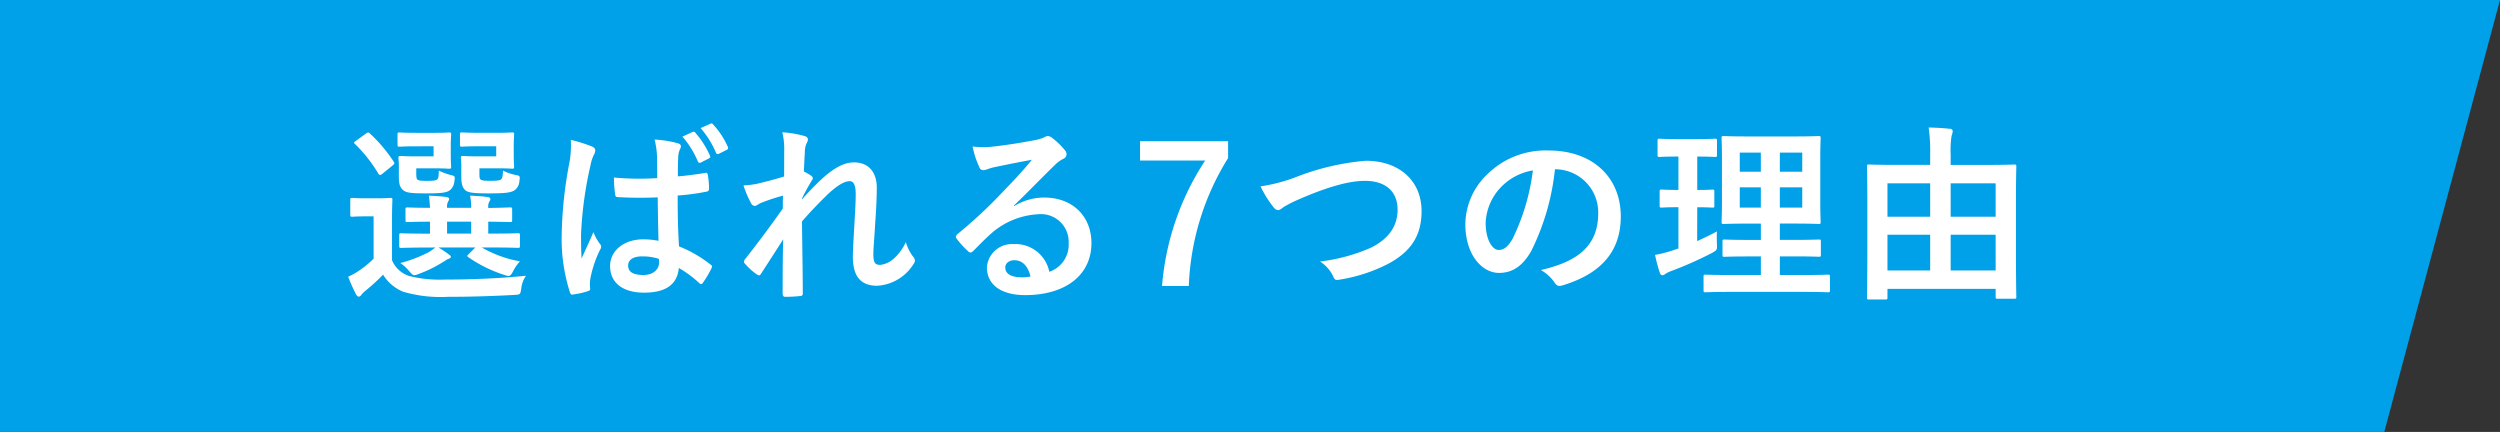 <svg xmlns="http://www.w3.org/2000/svg" width="316.12" height="54.62" viewBox="0 0 316.12 54.62">
  <rect x="0" y="0" width="316.12" height="54.62" fill="#333333" stroke="none"/>
  <g id="グループ_4903" data-name="グループ 4903" transform="translate(-240 -498.375)">
    <path id="長方形_2012" data-name="長方形 2012" d="M883.844,411.179h316.12l-14.635,54.62H883.843Z" transform="translate(-643.844 87.196)" fill="#00a1e8"/>
    <path id="パス_9661" data-name="パス 9661" d="M11.952-4.824a5.481,5.481,0,0,1-.936.648,17.755,17.755,0,0,1-3.48,1.32,5.518,5.518,0,0,1,1.1,1.008c.312.36.456.528.672.528a2,2,0,0,0,.576-.168,15.384,15.384,0,0,0,2.952-1.44c.288-.144.6-.408.768-.456.192-.048.312-.144.312-.264s-.1-.192-.336-.36c-.384-.288-.792-.552-1.224-.816h4.656l-.816.816c-.216.216-.264.264-.072.408A16.828,16.828,0,0,0,20.64-1.368a2.677,2.677,0,0,0,.552.144c.24,0,.384-.168.6-.6a5.526,5.526,0,0,1,.864-1.248,14.67,14.67,0,0,1-4.824-1.752H19.08c2.352,0,3.168.048,3.312.048.24,0,.264-.024.264-.288v-1.3c0-.24-.024-.264-.264-.264-.144,0-.96.048-3.312.048h-.432V-8.088c1.9.024,2.592.048,2.736.048.264,0,.288-.024.288-.288v-1.3c0-.24-.024-.264-.288-.264-.144,0-.84.048-2.736.072v-.048a1.3,1.3,0,0,1,.12-.72c.1-.168.144-.216.144-.36s-.144-.24-.384-.264c-.792-.1-1.32-.12-2.184-.168a6.522,6.522,0,0,1,.144,1.536H13.44a1.482,1.482,0,0,1,.12-.768c.1-.168.144-.216.144-.36,0-.12-.168-.216-.384-.24-.816-.1-1.32-.12-2.184-.168A12.433,12.433,0,0,1,11.28-9.84c-1.968,0-2.688-.048-2.808-.048-.264,0-.288.024-.288.264v1.3c0,.264.024.288.288.288.12,0,.84-.048,2.808-.048v1.512h-.312c-2.352,0-3.168-.048-3.312-.048-.24,0-.264.024-.264.264v1.3c0,.264.024.288.264.288.144,0,.96-.048,3.312-.048ZM13.44-6.576V-8.088h3.048v1.512ZM6.48-8.5c0-1.488.048-2.184.048-2.328,0-.24-.024-.264-.264-.264-.12,0-.5.048-1.752.048H3.168c-1.248,0-1.56-.048-1.68-.048-.264,0-.288.024-.288.264V-9c0,.264.024.288.288.288.12,0,.432-.048,1.68-.048h.984v5.352a12.865,12.865,0,0,1-1.8,1.488,8.74,8.74,0,0,1-1.416.792A19.864,19.864,0,0,0,1.92,1.08c.1.192.216.312.36.312.12,0,.216-.072.336-.24a3.284,3.284,0,0,1,.5-.5,24.055,24.055,0,0,0,2.232-2.04A5.394,5.394,0,0,0,7.872.768a16.932,16.932,0,0,0,5.664.648c2.5,0,5.352-.072,8.4-.24.768-.048.768-.048.888-.816a3.383,3.383,0,0,1,.6-1.608c-3.6.36-7.176.48-10.272.48A15.914,15.914,0,0,1,8.712-1.2,3.5,3.5,0,0,1,6.48-3.216Zm13.176-9.12v1.272H17.064c-1.032,0-1.44-.048-1.608-.048-.24,0-.264.024-.264.264,0,.168.048.456.048.96v1.3c0,1.008.12,1.464.528,1.824.384.312,1.1.384,3.024.384s2.832-.072,3.288-.48a1.5,1.5,0,0,0,.5-1.032c.1-.648.1-.72-.456-.816a6.067,6.067,0,0,1-1.608-.552c-.024.6-.072.96-.24,1.1-.144.144-.552.192-1.3.192-.888,0-1.152-.048-1.3-.168-.12-.12-.144-.24-.144-.792v-.624h2.424c1.128,0,1.56.048,1.7.048.24,0,.264-.024.264-.24,0-.144-.048-.576-.048-1.536v-1.008c0-.984.048-1.392.048-1.536,0-.24-.024-.264-.264-.264-.144,0-.576.048-1.7.048H17.424c-1.488,0-1.92-.048-2.064-.048-.264,0-.288.024-.288.264v1.272c0,.24.024.264.288.264.144,0,.576-.048,2.064-.048Zm-7.92,0v1.272H9.144c-.984,0-1.416-.048-1.56-.048-.264,0-.288.024-.288.264,0,.168.048.456.048.96v1.3c0,1.008.12,1.464.576,1.824.384.312,1.056.384,2.9.384,1.824,0,2.616-.072,3.048-.456a1.692,1.692,0,0,0,.5-1.08c.1-.624.072-.648-.384-.768a8.1,8.1,0,0,1-1.584-.576c-.024.576-.024.912-.168,1.08-.168.168-.456.216-1.32.216-.792,0-1.056-.024-1.224-.168-.1-.1-.144-.264-.144-.816v-.6h2.424c1.152,0,1.56.048,1.7.048.264,0,.288-.024.288-.24,0-.144-.048-.576-.048-1.536v-1.008c0-.984.048-1.392.048-1.536,0-.24-.024-.264-.288-.264-.144,0-.552.048-1.7.048H9.528c-1.464,0-1.944-.048-2.088-.048-.24,0-.264.024-.264.264v1.272c0,.24.024.264.264.264.144,0,.624-.048,2.088-.048ZM6.552-15.192c.264-.216.264-.288.144-.48a19.208,19.208,0,0,0-3.024-3.576c-.192-.168-.24-.144-.528.048l-1.224.888c-.264.192-.312.24-.12.408A18.174,18.174,0,0,1,4.752-14.16c.072.12.144.168.216.168a.563.563,0,0,0,.312-.168ZM40.176-5.664a10.016,10.016,0,0,0-1.92-.192c-2.424,0-4.2,1.416-4.2,3.384,0,2.064,1.536,3.36,4.3,3.36,2.832,0,4.2-1.1,4.392-3.12a14.252,14.252,0,0,1,2.592,1.92.332.332,0,0,0,.216.12.29.29,0,0,0,.216-.144,12.965,12.965,0,0,0,1.1-1.848c.12-.264.1-.336-.12-.48a15.707,15.707,0,0,0-3.984-2.3c-.12-2.064-.168-3.744-.168-6.432a27.045,27.045,0,0,0,3.7-.5c.168-.024.264-.144.264-.36a9.594,9.594,0,0,0-.144-1.7c-.048-.264-.1-.36-.384-.288-1.032.168-2.28.336-3.408.432,0-1.1,0-1.728.048-2.544a2.707,2.707,0,0,1,.192-.84,1.029,1.029,0,0,0,.144-.408c0-.216-.168-.336-.432-.408a13.36,13.36,0,0,0-2.9-.456,9.894,9.894,0,0,1,.312,2.352c0,.888.024,1.656.024,2.52a34.719,34.719,0,0,1-5.472-.072A14.7,14.7,0,0,0,34.7-11.5c.024.24.12.312.432.312a48.531,48.531,0,0,0,4.944.024C40.1-9.264,40.128-7.512,40.176-5.664Zm.048,2.28a3.38,3.38,0,0,1,.024.48c0,.864-.768,1.56-1.968,1.56-1.416,0-1.944-.456-1.944-1.2s.7-1.152,1.7-1.152A6.593,6.593,0,0,1,40.224-3.384ZM29.088-18.432A12.078,12.078,0,0,1,28.92-15.6a52.342,52.342,0,0,0-.984,9.12,22.2,22.2,0,0,0,1.032,7.3c.12.336.216.36.48.288A10.051,10.051,0,0,0,31.248.7c.216-.072.312-.144.288-.312A4.532,4.532,0,0,1,31.56-.888a14.225,14.225,0,0,1,1.224-3.648.7.7,0,0,0,.144-.384.519.519,0,0,0-.144-.336,6.382,6.382,0,0,1-.84-1.512c-.5,1.2-1.008,2.232-1.488,3.336-.072-1.008-.072-2.112-.072-3.072a47.658,47.658,0,0,1,1.2-8.736,4.871,4.871,0,0,1,.432-1.32,1.225,1.225,0,0,0,.168-.528c0-.192-.1-.336-.36-.48A18.741,18.741,0,0,0,29.088-18.432ZM43.2-18.84a11.424,11.424,0,0,1,1.944,3.12.262.262,0,0,0,.408.144l.984-.5c.192-.1.216-.192.144-.36a11.2,11.2,0,0,0-1.848-2.9.253.253,0,0,0-.336-.1Zm2.3-1.08a11.494,11.494,0,0,1,1.944,3.12c.072.144.168.216.384.12l.96-.48a.27.27,0,0,0,.144-.408,10.145,10.145,0,0,0-1.848-2.808c-.12-.144-.192-.168-.336-.1Zm10.56,6.12c-1.224.384-2.568.72-3.384.912a10.919,10.919,0,0,1-1.752.216,12.664,12.664,0,0,0,.936,2.208.58.58,0,0,0,.48.384c.24,0,.48-.24.7-.336a22.493,22.493,0,0,1,2.88-.96c-.024.576-.024,1.032-.024,1.632-1.464,2.064-2.712,3.768-4.7,6.312a.626.626,0,0,0-.216.408.369.369,0,0,0,.144.264,7.7,7.7,0,0,0,1.488,1.344.665.665,0,0,0,.288.12c.1,0,.168-.072.264-.24.888-1.368,1.848-2.856,2.784-4.32-.072,2.16-.072,4.68-.072,6.864,0,.288.1.408.336.408a18.056,18.056,0,0,0,1.872-.1.294.294,0,0,0,.336-.336c0-2.616-.072-6.072-.1-9.1,1.248-1.44,2.376-2.568,3.36-3.528,1.176-1.056,1.992-1.56,2.688-1.56.48,0,.744.528.744,1.584,0,1.032-.048,1.824-.168,3.936-.12,2.04-.192,3.384-.192,4.032,0,2.5,1.008,3.672,3.072,3.672a5.8,5.8,0,0,0,4.608-2.76.7.7,0,0,0,.168-.408.9.9,0,0,0-.264-.552,5.971,5.971,0,0,1-.888-1.8,6.3,6.3,0,0,1-1.44,2.016,3.128,3.128,0,0,1-1.776.864c-.6,0-.888-.168-.888-1.368,0-.744.12-1.824.24-4.032.168-2.208.192-3.672.192-4.368,0-1.992-1.08-3.192-2.88-3.192-1.128,0-2.448.552-4.344,2.352-.936.912-1.464,1.464-2.232,2.328v-.12c.384-.792.792-1.536,1.248-2.28a.506.506,0,0,0,.12-.264.418.418,0,0,0-.216-.336,7.678,7.678,0,0,0-.912-.528c.048-1.1.072-1.608.12-2.4A2.912,2.912,0,0,1,58.9-18a.971.971,0,0,0,.168-.456c0-.24-.12-.384-.5-.48a13.51,13.51,0,0,0-2.736-.456,8.788,8.788,0,0,1,.24,2.328Zm29.064,3.672c1.824-1.752,3.432-3.432,5.184-5.136a3.873,3.873,0,0,1,1.056-.768.635.635,0,0,0,.408-.576.833.833,0,0,0-.264-.576A9.082,9.082,0,0,0,89.9-18.72a.856.856,0,0,0-.552-.192,1.24,1.24,0,0,0-.456.192,6.368,6.368,0,0,1-1.32.36c-1.872.36-3.984.672-5.448.816a11.567,11.567,0,0,1-2.232-.048A11.492,11.492,0,0,0,80.736-15a.546.546,0,0,0,.528.408,1.761,1.761,0,0,0,.48-.12A7.387,7.387,0,0,1,82.752-15c1.488-.312,3.192-.648,4.632-.912-1.1,1.368-2.232,2.568-3.72,4.1a57.771,57.771,0,0,1-5.688,5.3c-.192.192-.264.36-.12.552a10.8,10.8,0,0,0,1.416,1.56.59.59,0,0,0,.36.216c.12,0,.24-.1.408-.264.72-.72,1.392-1.416,2.088-2.04a9.771,9.771,0,0,1,6.144-2.544A3.5,3.5,0,0,1,92.04-5.4a3.615,3.615,0,0,1-2.448,3.648,4.368,4.368,0,0,0-4.512-3.5A3.185,3.185,0,0,0,81.7-2.328C81.7-.1,83.52,1.2,86.544,1.2c5.136,0,8.376-2.568,8.376-6.576,0-3.456-2.448-5.76-5.952-5.76a7.223,7.223,0,0,0-3.816,1.08Zm2.088,8.976a5.255,5.255,0,0,1-1.1.1c-1.44,0-2.088-.5-2.088-1.248,0-.5.456-.912,1.152-.912C86.184-3.216,86.9-2.472,87.216-1.152ZM112.2-18.264H101.064v2.448H109.3A33.7,33.7,0,0,0,103.848.048h3.384A32.86,32.86,0,0,1,112.2-16.128Zm4.1,5.712a13.954,13.954,0,0,0,1.536,2.5c.264.36.456.5.7.5.12,0,.312-.072.648-.36a15.277,15.277,0,0,1,1.656-.864c3.648-1.608,6.5-2.472,8.664-2.472,2.664,0,4.128,1.392,4.128,3.648,0,2.208-1.272,3.744-3.312,4.776a22.545,22.545,0,0,1-6.5,1.776,4.453,4.453,0,0,1,1.68,1.9c.168.456.36.48.84.384a20.42,20.42,0,0,0,6.1-1.992c2.856-1.536,4.224-3.528,4.224-6.672,0-3.768-2.76-6.36-7.056-6.36a31.124,31.124,0,0,0-8.64,1.992A21.292,21.292,0,0,1,116.3-12.552Zm37.32-2.16A5.451,5.451,0,0,1,159-9.144c0,4.536-3.192,6.216-7.248,7.176a5.09,5.09,0,0,1,1.68,1.512c.312.48.528.576,1.032.432,4.872-1.464,7.392-4.272,7.392-8.736,0-4.776-3.384-8.328-9.144-8.328a10.5,10.5,0,0,0-7.8,3.072,8.842,8.842,0,0,0-2.712,6.24c0,3.912,2.136,6.168,4.248,6.168,1.8,0,3.048-.96,4.08-2.76a30.052,30.052,0,0,0,3-10.344Zm-2.88.144A27.421,27.421,0,0,1,148.2-5.976c-.648,1.152-1.176,1.464-1.8,1.464-.744,0-1.632-1.224-1.632-3.432a6.911,6.911,0,0,1,1.872-4.44A7.228,7.228,0,0,1,150.744-14.568ZM184.728.792c2.352,0,3.192.048,3.312.048.24,0,.264-.024.264-.264v-1.7c0-.24-.024-.264-.264-.264-.12,0-.96.048-3.312.048h-2.76V-3.7h1.824c2.184,0,2.952.048,3.1.048.24,0,.264-.024.264-.264V-5.568c0-.24-.024-.264-.264-.264-.144,0-.912.048-3.1.048h-1.824V-7.848h1.752c2.208,0,2.976.048,3.144.048.24,0,.264-.024.264-.24,0-.144-.048-.912-.048-2.664v-5.328c0-1.7.048-2.472.048-2.616,0-.24-.024-.264-.264-.264-.168,0-.936.048-3.144.048h-5.712c-2.184,0-2.976-.048-3.12-.048-.264,0-.288.024-.288.264,0,.168.048.912.048,2.616V-10.7c0,1.752-.048,2.52-.048,2.664,0,.216.024.24.288.24.144,0,.936-.048,3.12-.048h1.56v2.064H178.08c-2.208,0-2.952-.048-3.1-.048-.24,0-.264.024-.264.264v1.656c0,.24.024.264.264.264.144,0,.888-.048,3.1-.048h1.488v2.352H175.92c-2.376,0-3.192-.048-3.336-.048-.24,0-.264.024-.264.264v1.7c0,.24.024.264.264.264.144,0,.96-.048,3.336-.048ZM184.8-9.864h-2.832v-2.568H184.8Zm0-6.96V-14.4h-2.832v-2.424Zm-7.9,6.96v-2.568h2.664v2.568Zm0-4.536v-2.424h2.664V-14.4Zm-5.376,4.488c1.32,0,1.776.048,1.92.048.24,0,.24-.024.24-.264v-1.728c0-.264,0-.288-.24-.288-.144,0-.6.048-1.92.048V-16.32c1.608,0,2.112.048,2.232.048.24,0,.264-.024.264-.264v-1.752c0-.264-.024-.288-.264-.288-.12,0-.624.048-2.256.048h-2.5c-1.608,0-2.112-.048-2.256-.048-.216,0-.24.024-.24.288v1.752c0,.24.024.264.24.264.144,0,.648-.048,2.256-.048h.144V-12.1c-1.512,0-1.968-.048-2.112-.048-.24,0-.264.024-.264.288v1.728c0,.24.024.264.264.264.144,0,.6-.048,2.112-.048V-4.7l-.7.24a16.434,16.434,0,0,1-2.256.576,21.3,21.3,0,0,0,.6,2.256c.1.24.192.312.312.312a.55.55,0,0,0,.384-.168,4.278,4.278,0,0,1,.744-.36,46.854,46.854,0,0,0,5.184-2.3c.624-.36.624-.36.6-1.152-.024-.528-.024-1.152,0-1.56-.84.456-1.656.84-2.5,1.224ZM195.312,1.752c.24,0,.264-.024.264-.24V.408h13.68V1.416c0,.216.024.24.264.24h2.088c.24,0,.264-.024.264-.24,0-.144-.048-1.248-.048-6.96v-4.68c0-3.528.048-4.68.048-4.824,0-.24-.024-.264-.264-.264-.168,0-.96.048-3.264.048h-4.776v-1.3a11.649,11.649,0,0,1,.12-2.4,2.226,2.226,0,0,0,.144-.576.329.329,0,0,0-.36-.288c-.84-.1-1.776-.144-2.688-.168a21.694,21.694,0,0,1,.192,3.456v1.272h-4.464c-2.3,0-3.1-.048-3.264-.048-.24,0-.264.024-.264.264,0,.144.048,1.3.048,5.376V-5.5c0,5.736-.048,6.84-.048,7.008,0,.216.024.24.264.24Zm8.256-3.672V-6.432h5.688V-1.92Zm-7.992,0V-6.432h5.4V-1.92Zm13.68-11.016v4.224h-5.688v-4.224Zm-13.68,0h5.4v4.224h-5.4Z" transform="translate(283.09 534.492)" fill="#fff"/>
  </g>
</svg>
